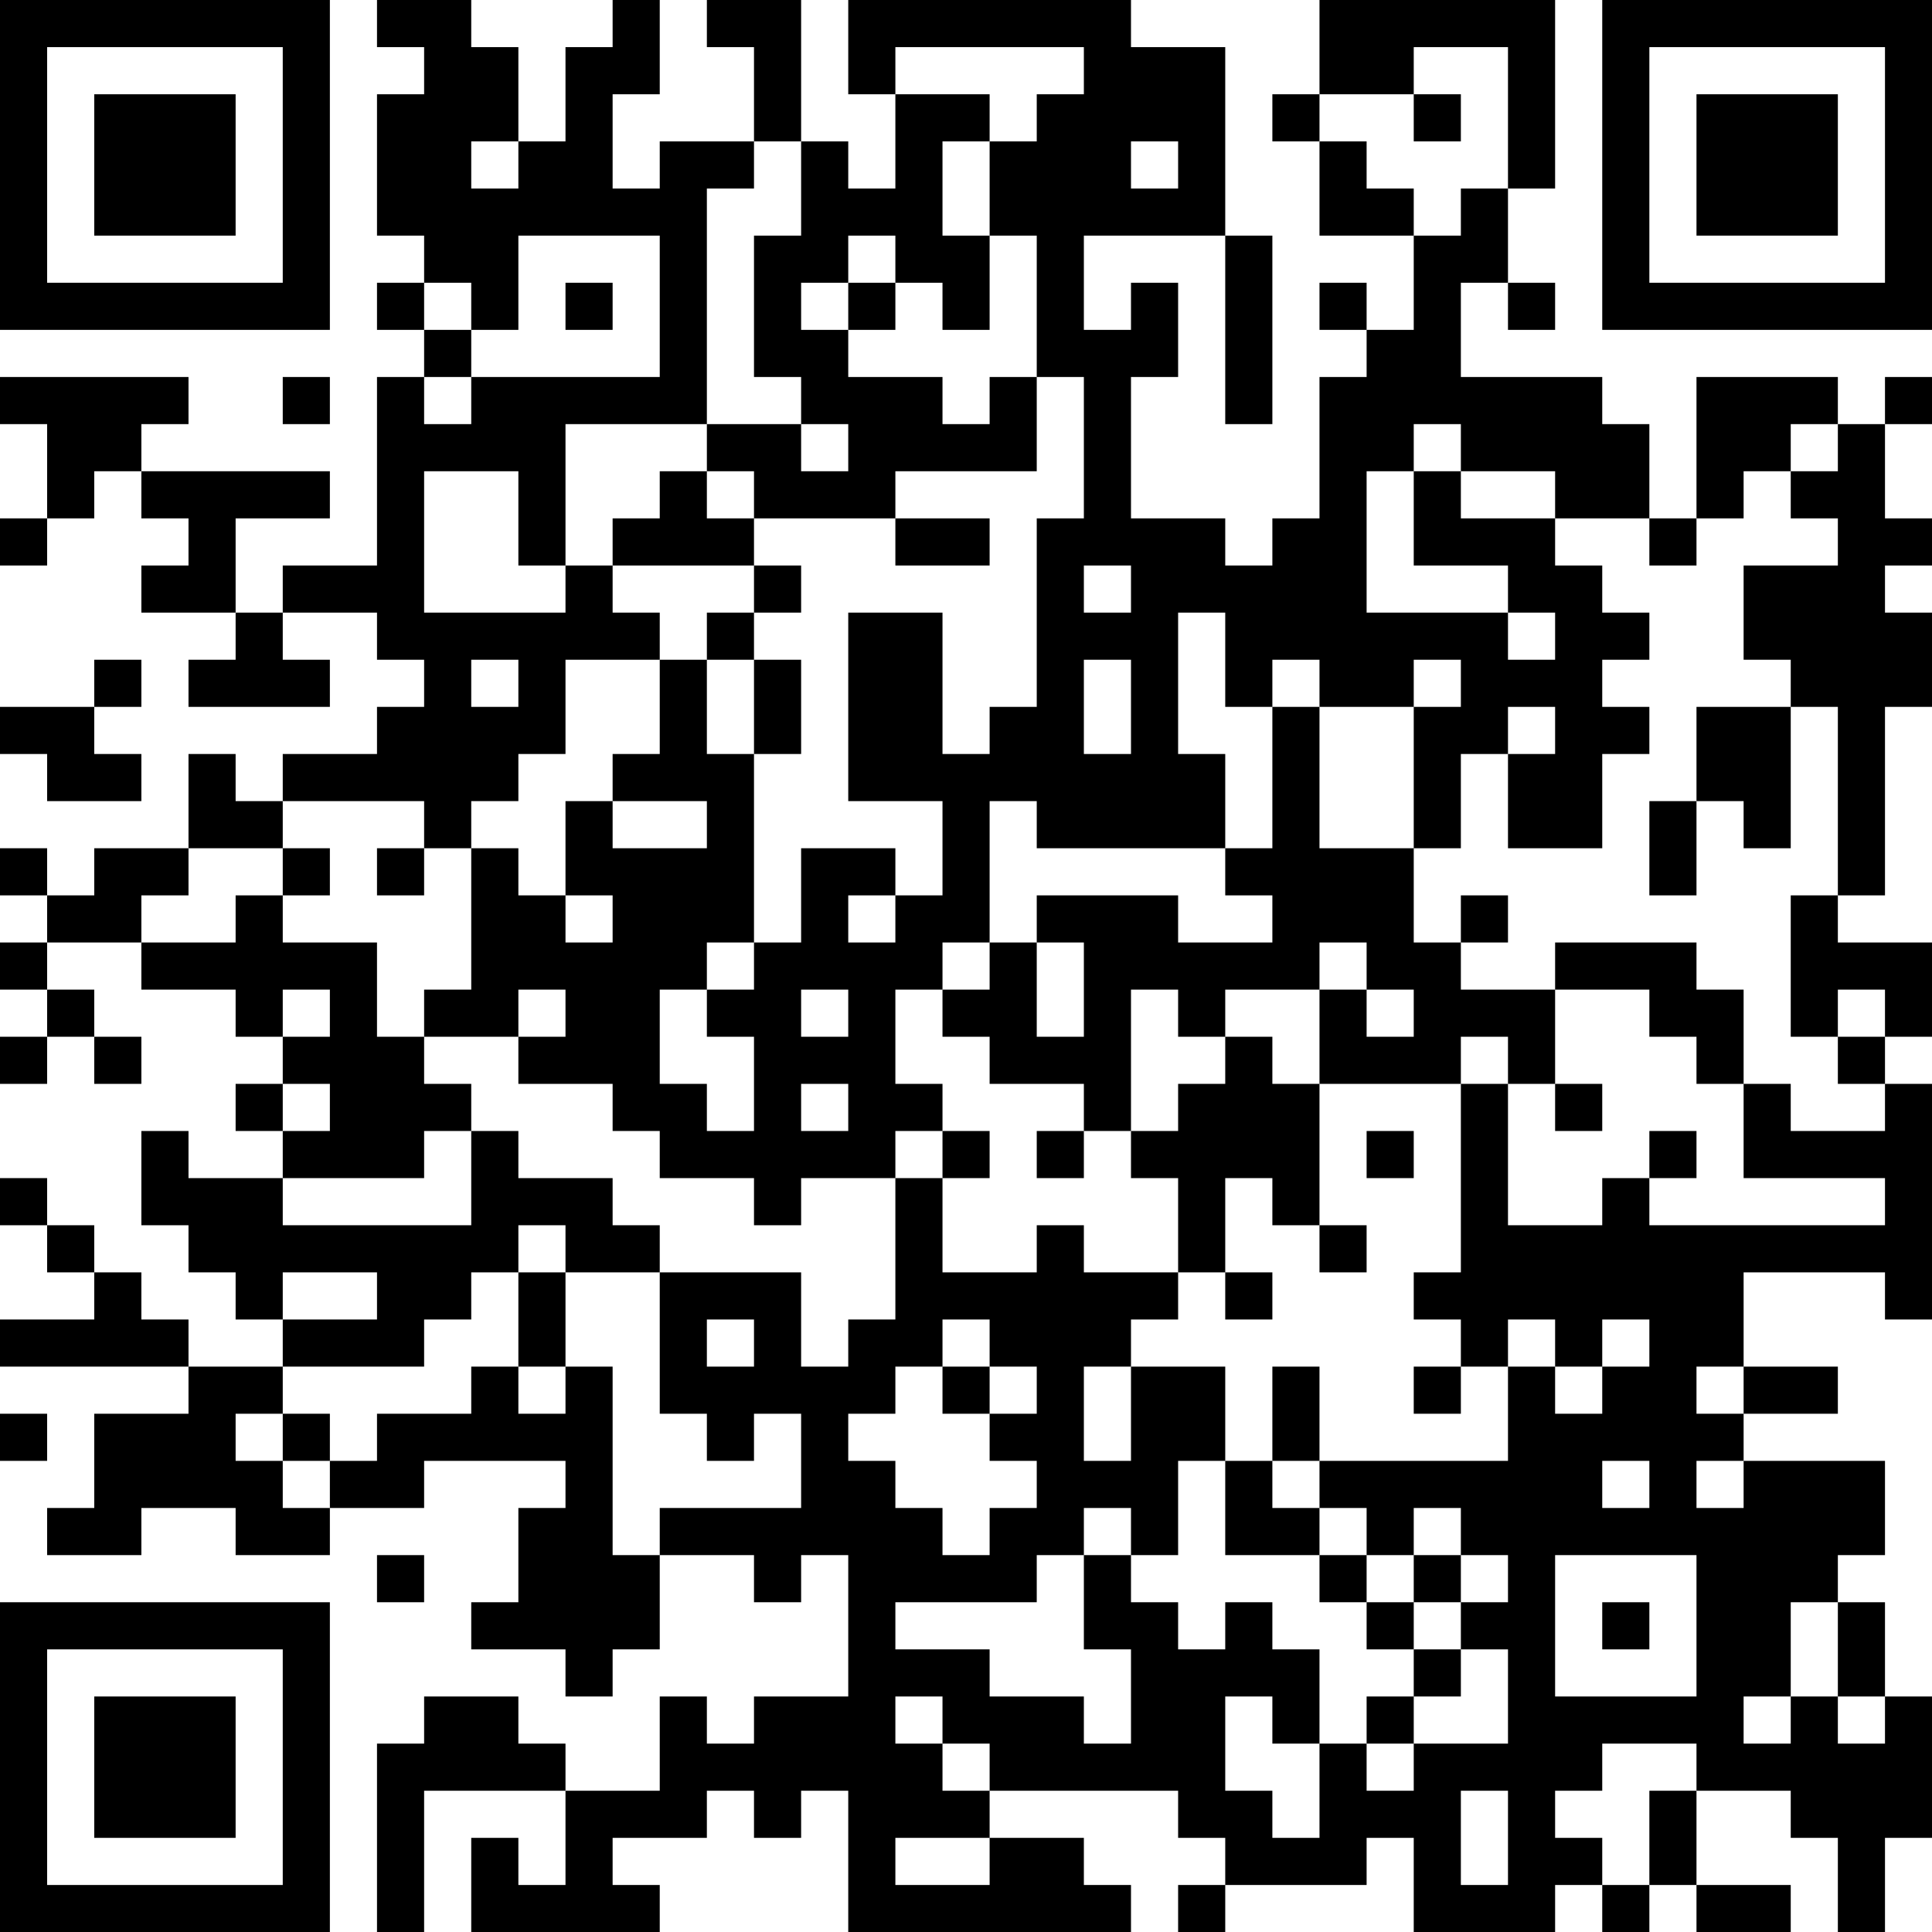 <?xml version="1.0" encoding="UTF-8"?>
<svg xmlns="http://www.w3.org/2000/svg" version="1.1" width="120" height="120" viewBox="0 0 120 120"><rect x="0" y="0" width="120" height="120" fill="#ffffff"/><g transform="scale(2.927)"><g transform="translate(0,0)"><path fill-rule="evenodd" d="M8 0L8 1L9 1L9 2L8 2L8 5L9 5L9 6L8 6L8 7L9 7L9 8L8 8L8 12L6 12L6 13L5 13L5 11L7 11L7 10L3 10L3 9L4 9L4 8L0 8L0 9L1 9L1 11L0 11L0 12L1 12L1 11L2 11L2 10L3 10L3 11L4 11L4 12L3 12L3 13L5 13L5 14L4 14L4 15L7 15L7 14L6 14L6 13L8 13L8 14L9 14L9 15L8 15L8 16L6 16L6 17L5 17L5 16L4 16L4 18L2 18L2 19L1 19L1 18L0 18L0 19L1 19L1 20L0 20L0 21L1 21L1 22L0 22L0 23L1 23L1 22L2 22L2 23L3 23L3 22L2 22L2 21L1 21L1 20L3 20L3 21L5 21L5 22L6 22L6 23L5 23L5 24L6 24L6 25L4 25L4 24L3 24L3 26L4 26L4 27L5 27L5 28L6 28L6 29L4 29L4 28L3 28L3 27L2 27L2 26L1 26L1 25L0 25L0 26L1 26L1 27L2 27L2 28L0 28L0 29L4 29L4 30L2 30L2 32L1 32L1 33L3 33L3 32L5 32L5 33L7 33L7 32L9 32L9 31L12 31L12 32L11 32L11 34L10 34L10 35L12 35L12 36L13 36L13 35L14 35L14 33L16 33L16 34L17 34L17 33L18 33L18 36L16 36L16 37L15 37L15 36L14 36L14 38L12 38L12 37L11 37L11 36L9 36L9 37L8 37L8 41L9 41L9 38L12 38L12 40L11 40L11 39L10 39L10 41L14 41L14 40L13 40L13 39L15 39L15 38L16 38L16 39L17 39L17 38L18 38L18 41L24 41L24 40L23 40L23 39L21 39L21 38L25 38L25 39L26 39L26 40L25 40L25 41L26 41L26 40L29 40L29 39L30 39L30 41L33 41L33 40L34 40L34 41L35 41L35 40L36 40L36 41L38 41L38 40L36 40L36 38L38 38L38 39L39 39L39 41L40 41L40 39L41 39L41 36L40 36L40 34L39 34L39 33L40 33L40 31L37 31L37 30L39 30L39 29L37 29L37 27L40 27L40 28L41 28L41 23L40 23L40 22L41 22L41 20L39 20L39 19L40 19L40 15L41 15L41 13L40 13L40 12L41 12L41 11L40 11L40 9L41 9L41 8L40 8L40 9L39 9L39 8L36 8L36 11L35 11L35 9L34 9L34 8L31 8L31 6L32 6L32 7L33 7L33 6L32 6L32 4L33 4L33 0L28 0L28 2L27 2L27 3L28 3L28 5L30 5L30 7L29 7L29 6L28 6L28 7L29 7L29 8L28 8L28 11L27 11L27 12L26 12L26 11L24 11L24 8L25 8L25 6L24 6L24 7L23 7L23 5L26 5L26 9L27 9L27 5L26 5L26 1L24 1L24 0L18 0L18 2L19 2L19 4L18 4L18 3L17 3L17 0L15 0L15 1L16 1L16 3L14 3L14 4L13 4L13 2L14 2L14 0L13 0L13 1L12 1L12 3L11 3L11 1L10 1L10 0ZM19 1L19 2L21 2L21 3L20 3L20 5L21 5L21 7L20 7L20 6L19 6L19 5L18 5L18 6L17 6L17 7L18 7L18 8L20 8L20 9L21 9L21 8L22 8L22 10L19 10L19 11L16 11L16 10L15 10L15 9L17 9L17 10L18 10L18 9L17 9L17 8L16 8L16 5L17 5L17 3L16 3L16 4L15 4L15 9L12 9L12 12L11 12L11 10L9 10L9 13L12 13L12 12L13 12L13 13L14 13L14 14L12 14L12 16L11 16L11 17L10 17L10 18L9 18L9 17L6 17L6 18L4 18L4 19L3 19L3 20L5 20L5 19L6 19L6 20L8 20L8 22L9 22L9 23L10 23L10 24L9 24L9 25L6 25L6 26L10 26L10 24L11 24L11 25L13 25L13 26L14 26L14 27L12 27L12 26L11 26L11 27L10 27L10 28L9 28L9 29L6 29L6 30L5 30L5 31L6 31L6 32L7 32L7 31L8 31L8 30L10 30L10 29L11 29L11 30L12 30L12 29L13 29L13 33L14 33L14 32L17 32L17 30L16 30L16 31L15 31L15 30L14 30L14 27L17 27L17 29L18 29L18 28L19 28L19 25L20 25L20 27L22 27L22 26L23 26L23 27L25 27L25 28L24 28L24 29L23 29L23 31L24 31L24 29L26 29L26 31L25 31L25 33L24 33L24 32L23 32L23 33L22 33L22 34L19 34L19 35L21 35L21 36L23 36L23 37L24 37L24 35L23 35L23 33L24 33L24 34L25 34L25 35L26 35L26 34L27 34L27 35L28 35L28 37L27 37L27 36L26 36L26 38L27 38L27 39L28 39L28 37L29 37L29 38L30 38L30 37L32 37L32 35L31 35L31 34L32 34L32 33L31 33L31 32L30 32L30 33L29 33L29 32L28 32L28 31L32 31L32 29L33 29L33 30L34 30L34 29L35 29L35 28L34 28L34 29L33 29L33 28L32 28L32 29L31 29L31 28L30 28L30 27L31 27L31 23L32 23L32 26L34 26L34 25L35 25L35 26L40 26L40 25L37 25L37 23L38 23L38 24L40 24L40 23L39 23L39 22L40 22L40 21L39 21L39 22L38 22L38 19L39 19L39 15L38 15L38 14L37 14L37 12L39 12L39 11L38 11L38 10L39 10L39 9L38 9L38 10L37 10L37 11L36 11L36 12L35 12L35 11L33 11L33 10L31 10L31 9L30 9L30 10L29 10L29 13L32 13L32 14L33 14L33 13L32 13L32 12L30 12L30 10L31 10L31 11L33 11L33 12L34 12L34 13L35 13L35 14L34 14L34 15L35 15L35 16L34 16L34 18L32 18L32 16L33 16L33 15L32 15L32 16L31 16L31 18L30 18L30 15L31 15L31 14L30 14L30 15L28 15L28 14L27 14L27 15L26 15L26 13L25 13L25 16L26 16L26 18L22 18L22 17L21 17L21 20L20 20L20 21L19 21L19 23L20 23L20 24L19 24L19 25L17 25L17 26L16 26L16 25L14 25L14 24L13 24L13 23L11 23L11 22L12 22L12 21L11 21L11 22L9 22L9 21L10 21L10 18L11 18L11 19L12 19L12 20L13 20L13 19L12 19L12 17L13 17L13 18L15 18L15 17L13 17L13 16L14 16L14 14L15 14L15 16L16 16L16 20L15 20L15 21L14 21L14 23L15 23L15 24L16 24L16 22L15 22L15 21L16 21L16 20L17 20L17 18L19 18L19 19L18 19L18 20L19 20L19 19L20 19L20 17L18 17L18 13L20 13L20 16L21 16L21 15L22 15L22 11L23 11L23 8L22 8L22 5L21 5L21 3L22 3L22 2L23 2L23 1ZM30 1L30 2L28 2L28 3L29 3L29 4L30 4L30 5L31 5L31 4L32 4L32 1ZM30 2L30 3L31 3L31 2ZM10 3L10 4L11 4L11 3ZM24 3L24 4L25 4L25 3ZM11 5L11 7L10 7L10 6L9 6L9 7L10 7L10 8L9 8L9 9L10 9L10 8L14 8L14 5ZM12 6L12 7L13 7L13 6ZM18 6L18 7L19 7L19 6ZM6 8L6 9L7 9L7 8ZM14 10L14 11L13 11L13 12L16 12L16 13L15 13L15 14L16 14L16 16L17 16L17 14L16 14L16 13L17 13L17 12L16 12L16 11L15 11L15 10ZM19 11L19 12L21 12L21 11ZM23 12L23 13L24 13L24 12ZM2 14L2 15L0 15L0 16L1 16L1 17L3 17L3 16L2 16L2 15L3 15L3 14ZM10 14L10 15L11 15L11 14ZM23 14L23 16L24 16L24 14ZM27 15L27 18L26 18L26 19L27 19L27 20L25 20L25 19L22 19L22 20L21 20L21 21L20 21L20 22L21 22L21 23L23 23L23 24L22 24L22 25L23 25L23 24L24 24L24 25L25 25L25 27L26 27L26 28L27 28L27 27L26 27L26 25L27 25L27 26L28 26L28 27L29 27L29 26L28 26L28 23L31 23L31 22L32 22L32 23L33 23L33 24L34 24L34 23L33 23L33 21L35 21L35 22L36 22L36 23L37 23L37 21L36 21L36 20L33 20L33 21L31 21L31 20L32 20L32 19L31 19L31 20L30 20L30 18L28 18L28 15ZM36 15L36 17L35 17L35 19L36 19L36 17L37 17L37 18L38 18L38 15ZM6 18L6 19L7 19L7 18ZM8 18L8 19L9 19L9 18ZM22 20L22 22L23 22L23 20ZM28 20L28 21L26 21L26 22L25 22L25 21L24 21L24 24L25 24L25 23L26 23L26 22L27 22L27 23L28 23L28 21L29 21L29 22L30 22L30 21L29 21L29 20ZM6 21L6 22L7 22L7 21ZM17 21L17 22L18 22L18 21ZM6 23L6 24L7 24L7 23ZM17 23L17 24L18 24L18 23ZM20 24L20 25L21 25L21 24ZM29 24L29 25L30 25L30 24ZM35 24L35 25L36 25L36 24ZM6 27L6 28L8 28L8 27ZM11 27L11 29L12 29L12 27ZM15 28L15 29L16 29L16 28ZM20 28L20 29L19 29L19 30L18 30L18 31L19 31L19 32L20 32L20 33L21 33L21 32L22 32L22 31L21 31L21 30L22 30L22 29L21 29L21 28ZM20 29L20 30L21 30L21 29ZM27 29L27 31L26 31L26 33L28 33L28 34L29 34L29 35L30 35L30 36L29 36L29 37L30 37L30 36L31 36L31 35L30 35L30 34L31 34L31 33L30 33L30 34L29 34L29 33L28 33L28 32L27 32L27 31L28 31L28 29ZM30 29L30 30L31 30L31 29ZM36 29L36 30L37 30L37 29ZM0 30L0 31L1 31L1 30ZM6 30L6 31L7 31L7 30ZM34 31L34 32L35 32L35 31ZM36 31L36 32L37 32L37 31ZM8 33L8 34L9 34L9 33ZM33 33L33 36L36 36L36 33ZM34 34L34 35L35 35L35 34ZM38 34L38 36L37 36L37 37L38 37L38 36L39 36L39 37L40 37L40 36L39 36L39 34ZM19 36L19 37L20 37L20 38L21 38L21 37L20 37L20 36ZM34 37L34 38L33 38L33 39L34 39L34 40L35 40L35 38L36 38L36 37ZM31 38L31 40L32 40L32 38ZM19 39L19 40L21 40L21 39ZM0 0L0 7L7 7L7 0ZM1 1L1 6L6 6L6 1ZM2 2L2 5L5 5L5 2ZM34 0L34 7L41 7L41 0ZM35 1L35 6L40 6L40 1ZM36 2L36 5L39 5L39 2ZM0 34L0 41L7 41L7 34ZM1 35L1 40L6 40L6 35ZM2 36L2 39L5 39L5 36Z" fill="#000000"/></g></g></svg>
